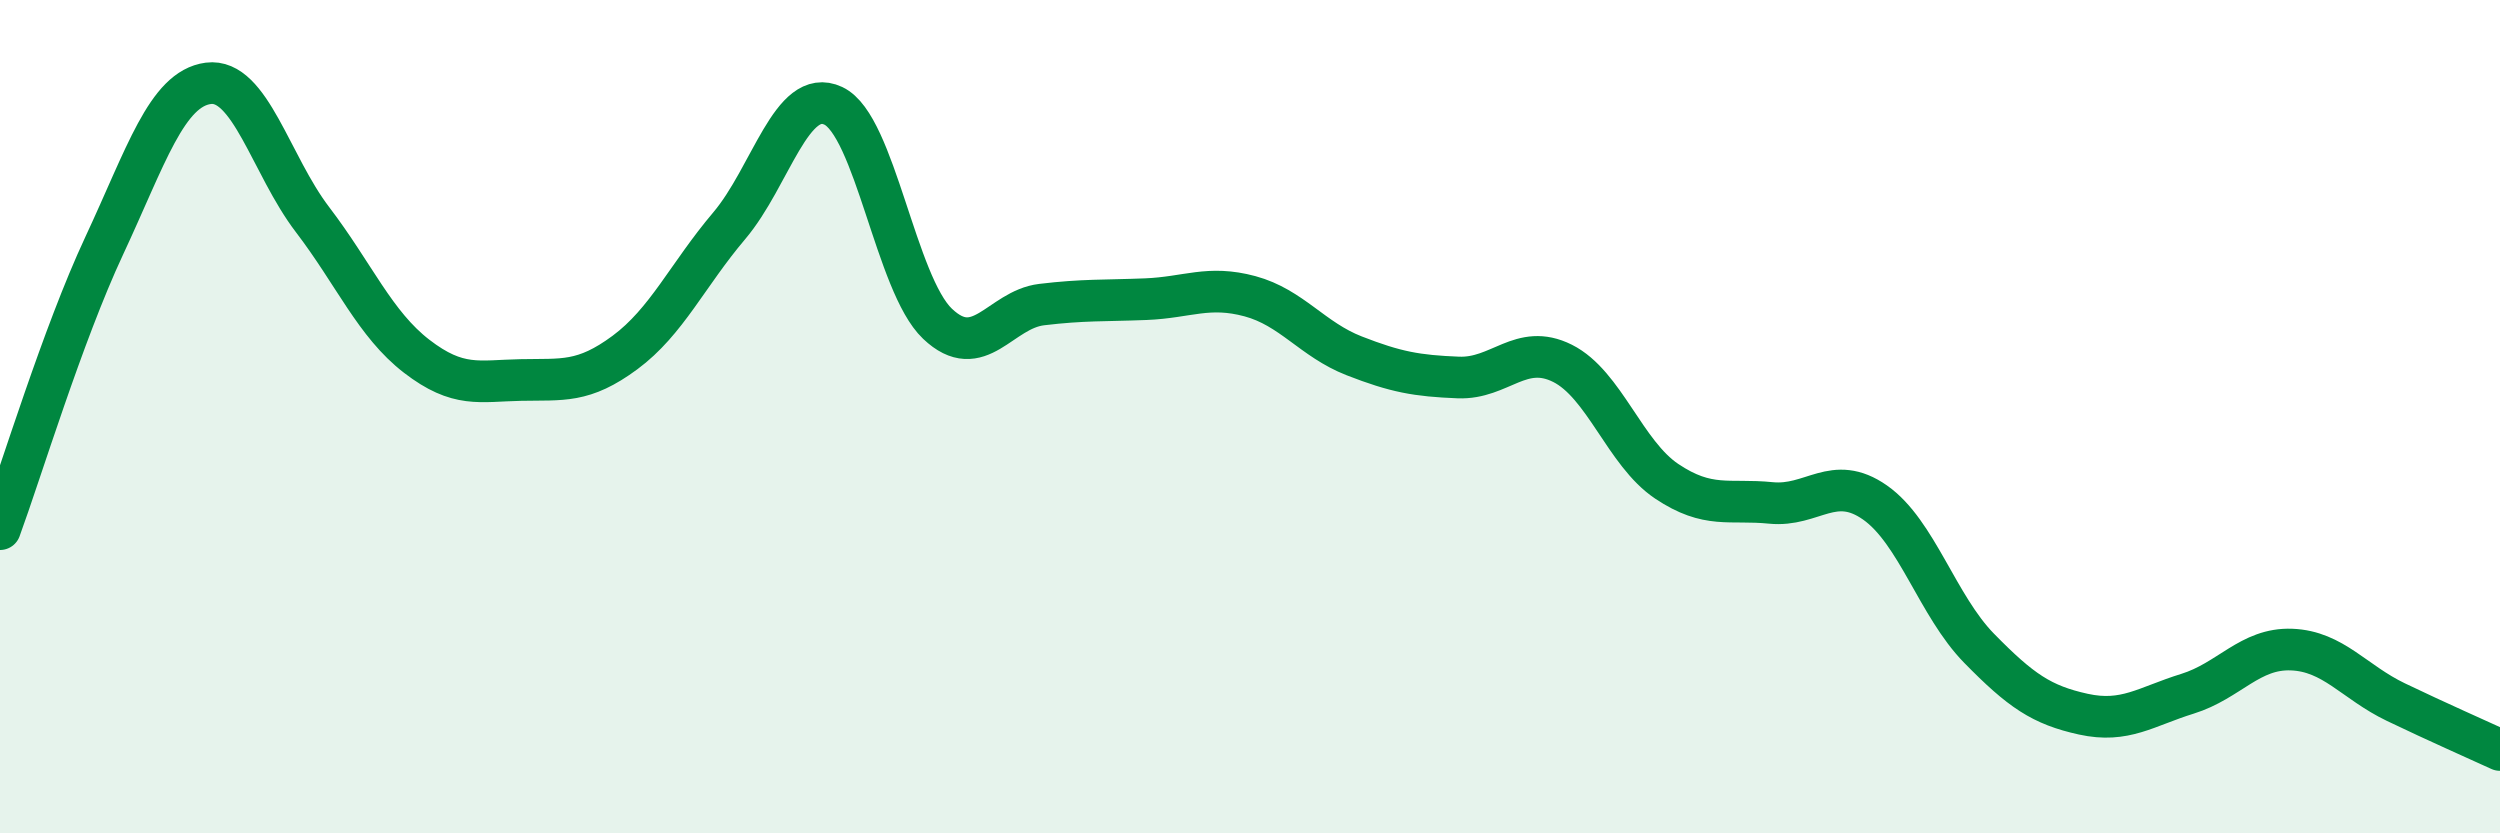 
    <svg width="60" height="20" viewBox="0 0 60 20" xmlns="http://www.w3.org/2000/svg">
      <path
        d="M 0,12.7 C 0.5,11.34 1.5,8.04 2.5,5.9 C 3.5,3.76 4,2.13 5,2 C 6,1.87 6.5,3.96 7.5,5.27 C 8.5,6.58 9,7.78 10,8.55 C 11,9.32 11.5,9.14 12.5,9.12 C 13.5,9.1 14,9.2 15,8.46 C 16,7.72 16.5,6.6 17.5,5.42 C 18.5,4.24 19,2.07 20,2.54 C 21,3.01 21.5,6.82 22.5,7.77 C 23.5,8.72 24,7.43 25,7.31 C 26,7.19 26.5,7.22 27.5,7.18 C 28.5,7.14 29,6.84 30,7.11 C 31,7.38 31.5,8.15 32.5,8.54 C 33.5,8.93 34,9.02 35,9.06 C 36,9.1 36.5,8.22 37.5,8.72 C 38.5,9.22 39,10.88 40,11.55 C 41,12.22 41.5,11.97 42.5,12.07 C 43.5,12.17 44,11.36 45,12.06 C 46,12.76 46.5,14.54 47.5,15.56 C 48.5,16.58 49,16.92 50,17.14 C 51,17.36 51.5,16.96 52.5,16.65 C 53.5,16.34 54,15.55 55,15.59 C 56,15.63 56.5,16.37 57.5,16.85 C 58.5,17.33 59.5,17.77 60,18L60 20L0 20Z"
        fill="#008740"
        opacity="0.1"
        stroke-linecap="round"
        stroke-linejoin="round"
      />
      <path
        d="M 0,12.7 C 0.5,11.34 1.5,8.04 2.5,5.9 C 3.5,3.76 4,2.13 5,2 C 6,1.87 6.5,3.96 7.5,5.27 C 8.5,6.58 9,7.78 10,8.55 C 11,9.32 11.5,9.14 12.5,9.12 C 13.5,9.1 14,9.2 15,8.46 C 16,7.72 16.5,6.6 17.5,5.42 C 18.5,4.24 19,2.07 20,2.54 C 21,3.01 21.5,6.82 22.5,7.77 C 23.5,8.72 24,7.43 25,7.31 C 26,7.19 26.5,7.22 27.5,7.18 C 28.5,7.14 29,6.84 30,7.11 C 31,7.38 31.5,8.15 32.5,8.54 C 33.5,8.93 34,9.02 35,9.06 C 36,9.1 36.5,8.22 37.5,8.72 C 38.5,9.22 39,10.88 40,11.55 C 41,12.22 41.5,11.97 42.5,12.07 C 43.5,12.17 44,11.36 45,12.06 C 46,12.76 46.5,14.54 47.5,15.56 C 48.5,16.58 49,16.92 50,17.14 C 51,17.36 51.5,16.96 52.5,16.65 C 53.5,16.34 54,15.55 55,15.59 C 56,15.63 56.5,16.37 57.5,16.85 C 58.5,17.33 59.5,17.77 60,18"
        stroke="#008740"
        stroke-width="1"
        fill="none"
        stroke-linecap="round"
        stroke-linejoin="round"
      />
    </svg>
  